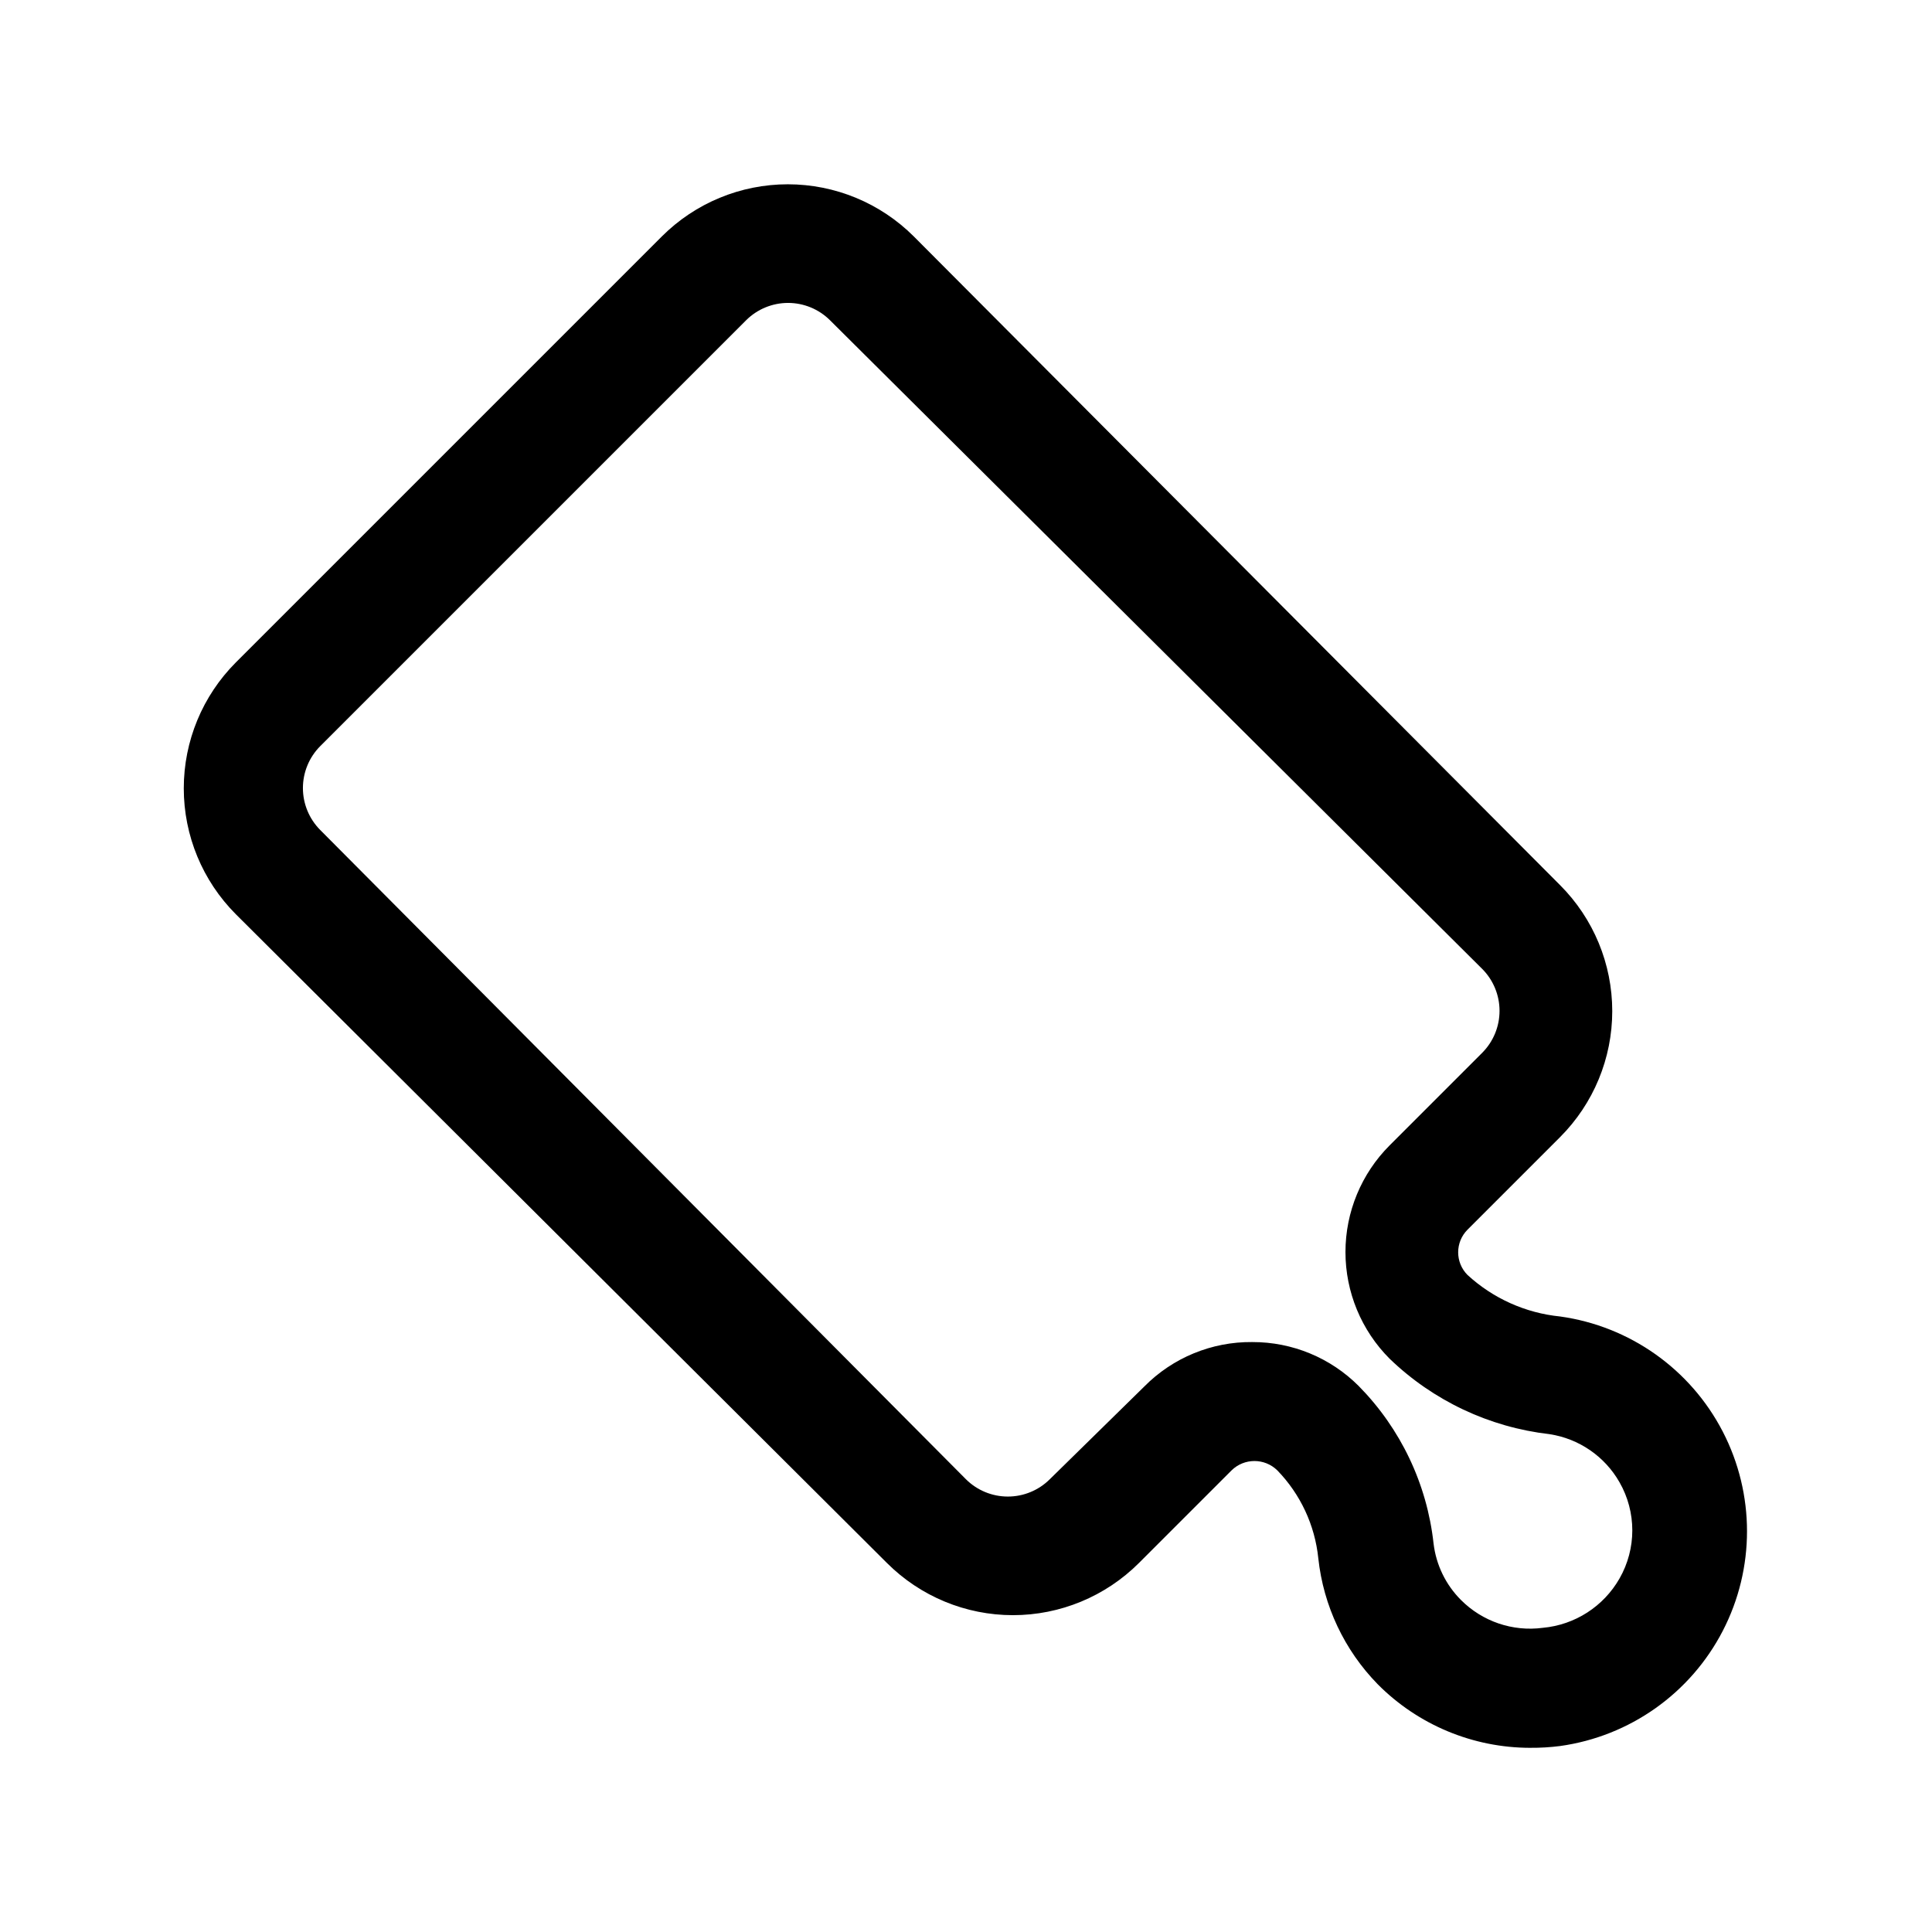 <?xml version="1.0" encoding="UTF-8"?>
<!-- Uploaded to: ICON Repo, www.iconrepo.com, Generator: ICON Repo Mixer Tools -->
<svg fill="#000000" width="800px" height="800px" version="1.1" viewBox="144 144 512 512" xmlns="http://www.w3.org/2000/svg">
 <path d="m549.57 607.19c-15.191 0-29.758-6.062-40.461-16.848-8.844-9.043-14.391-20.801-15.746-33.379-0.898-8.766-4.727-16.973-10.863-23.301-3.367-3.301-8.754-3.301-12.121 0l-24.562 24.562c-8.855 8.844-20.859 13.812-33.375 13.812-12.52 0-24.523-4.969-33.379-13.812l-172.55-171.93c-8.844-8.855-13.812-20.859-13.812-33.379 0-12.516 4.969-24.52 13.812-33.375l112.89-112.89c8.855-8.844 20.859-13.812 33.375-13.812s24.523 4.969 33.379 13.812l171.29 171.93c8.848 8.855 13.816 20.863 13.816 33.379s-4.969 24.52-13.816 33.375l-24.562 24.562h0.004c-3.281 3.312-3.281 8.652 0 11.965 6.777 6.238 15.395 10.105 24.559 11.02 18.469 2.578 34.535 13.953 43.102 30.512 8.566 16.562 8.566 36.25 0 52.809-8.566 16.559-24.633 27.934-43.102 30.512-2.609 0.332-5.238 0.492-7.871 0.473zm-73.684-107.53h0.004c10.57-0.027 20.715 4.164 28.18 11.648 11.117 11.277 18.109 25.98 19.836 41.723 0.668 5.656 3.219 10.926 7.242 14.957 5.691 5.727 13.727 8.465 21.73 7.398 8.496-0.777 16.078-5.656 20.309-13.066 4.523-7.902 4.523-17.605 0-25.508-3.914-6.871-10.762-11.57-18.578-12.75-15.93-1.836-30.812-8.863-42.352-19.996-7.488-7.496-11.695-17.664-11.695-28.262 0-10.598 4.207-20.762 11.695-28.258l24.562-24.562h-0.004c2.934-2.949 4.578-6.941 4.578-11.098 0-4.16-1.645-8.152-4.578-11.102l-172.87-171.93c-2.949-2.93-6.941-4.578-11.102-4.578-4.156 0-8.148 1.648-11.098 4.578l-112.89 112.89c-2.93 2.949-4.578 6.941-4.578 11.098 0 4.16 1.648 8.152 4.578 11.102l171.14 172.08c2.949 2.934 6.938 4.578 11.098 4.578s8.148-1.645 11.102-4.578l25.031-24.562c7.555-7.656 17.898-11.918 28.656-11.805z"/>
</svg>